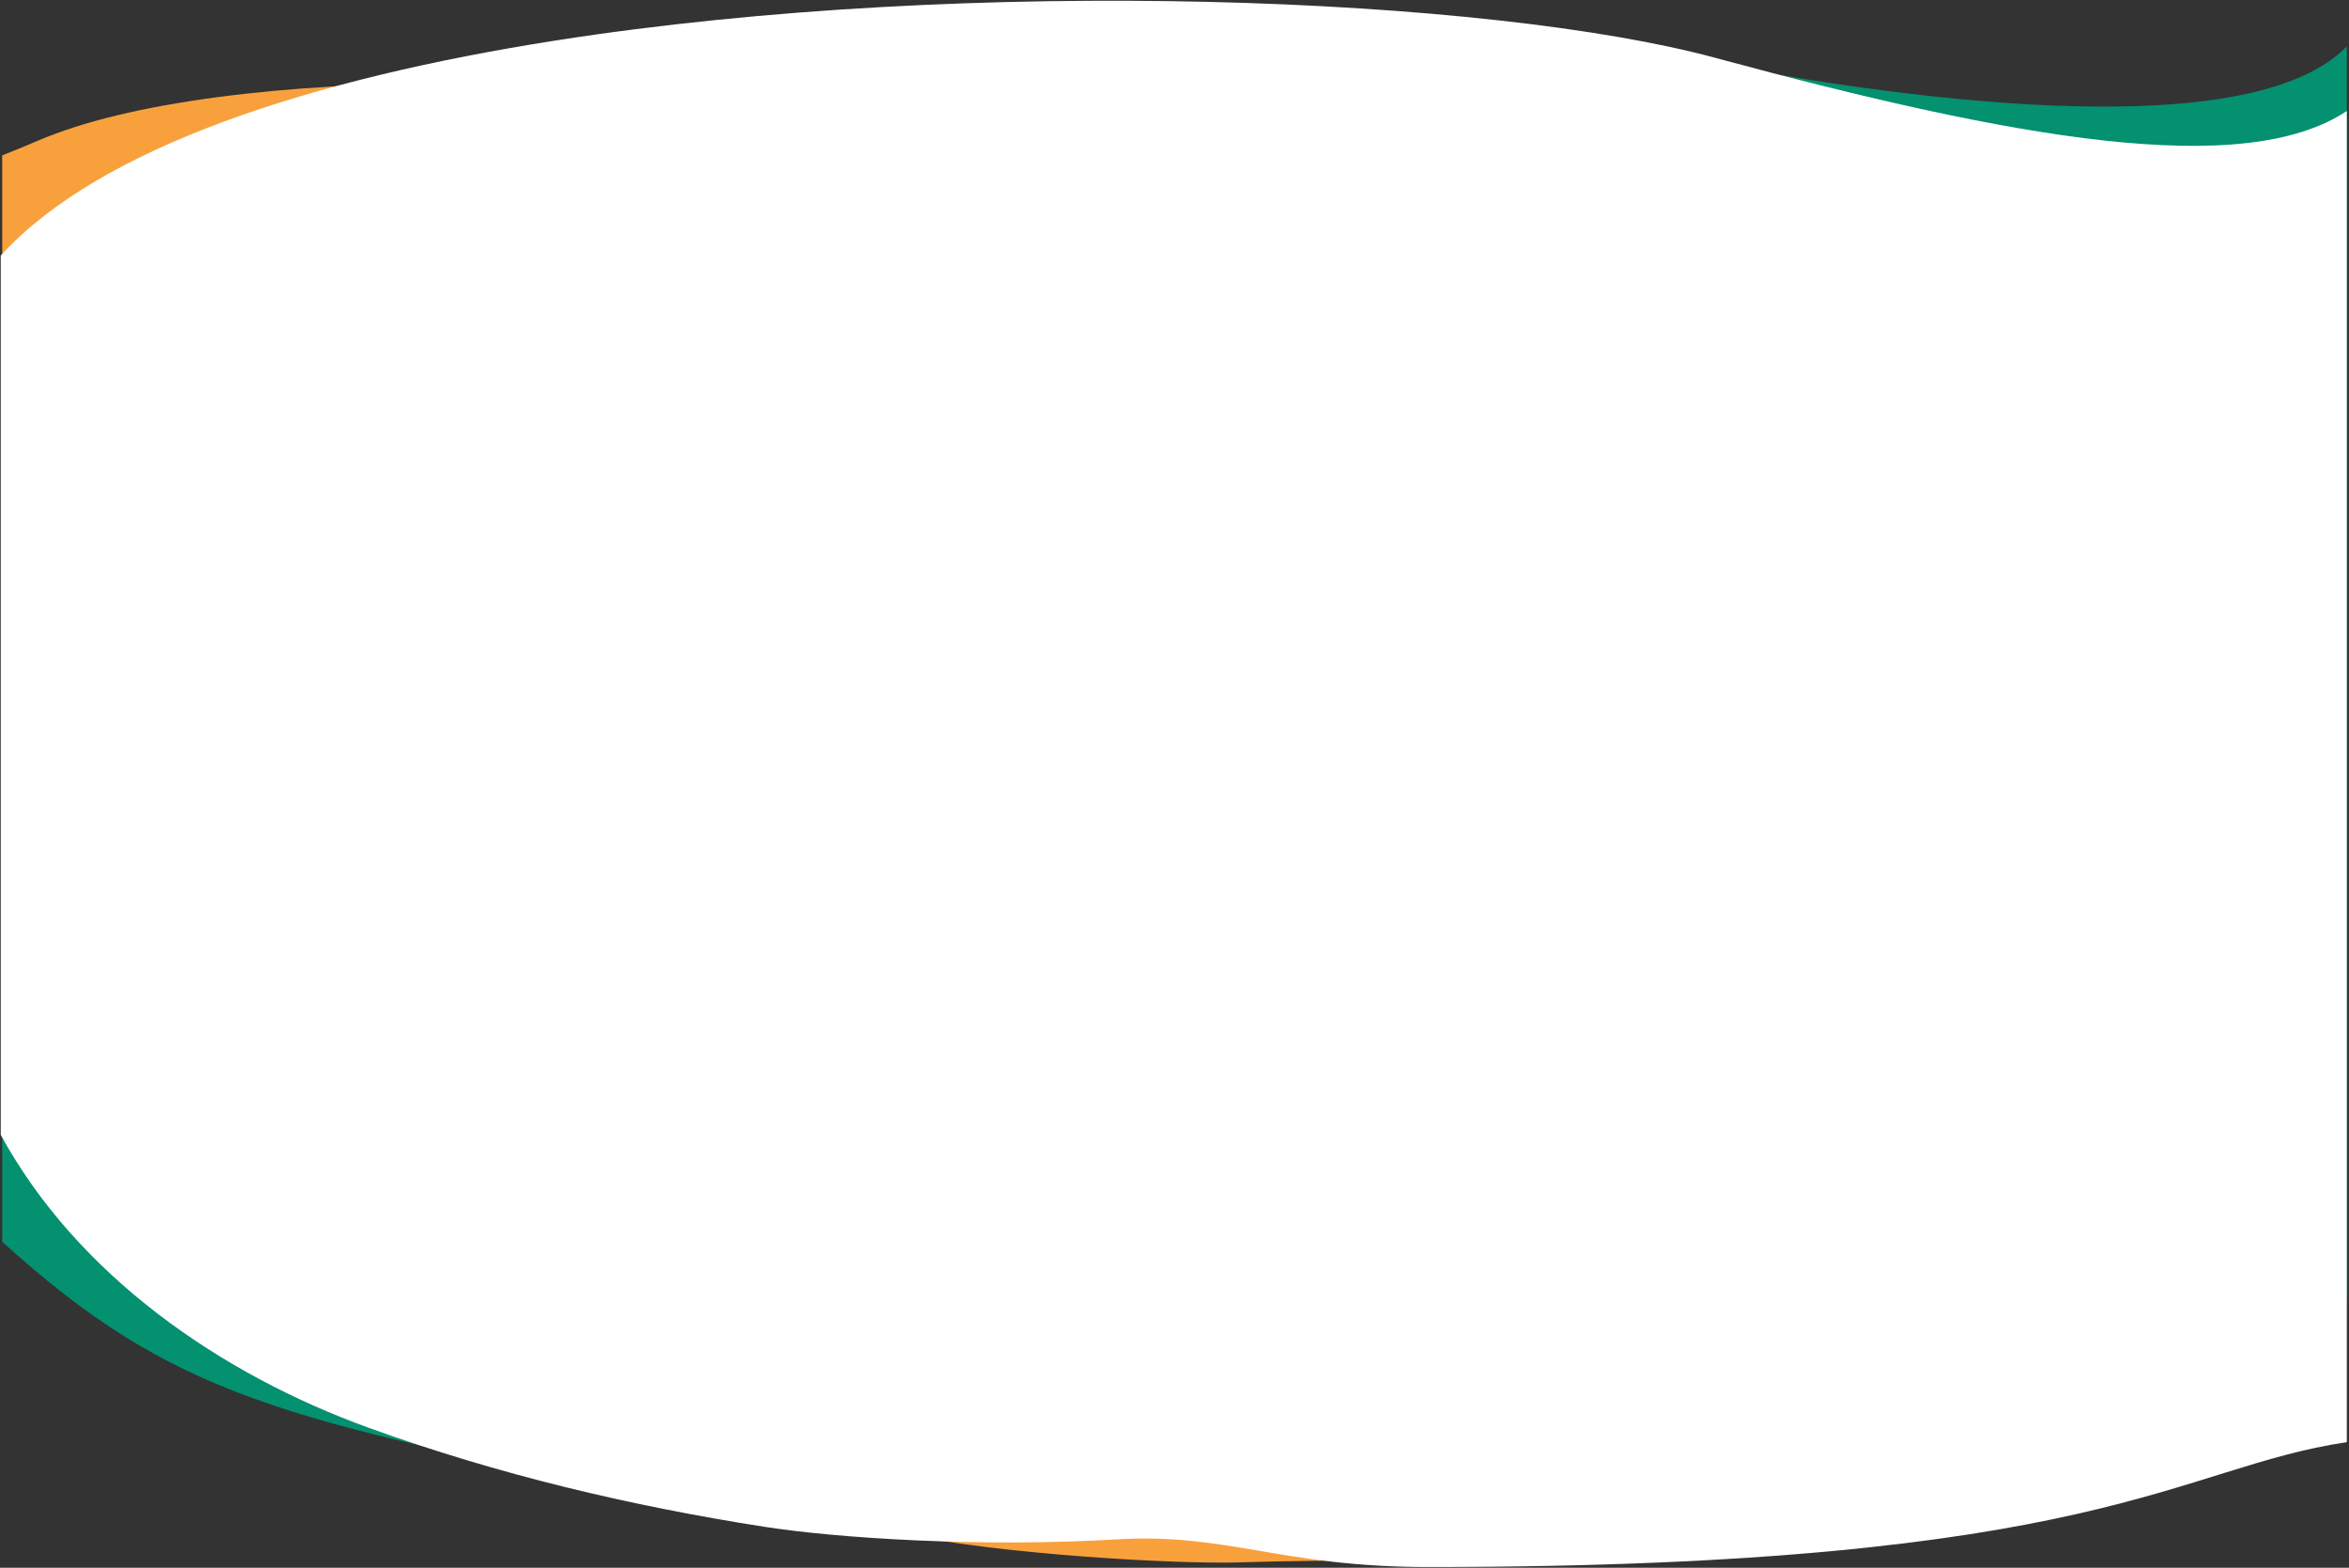 <?xml version="1.0" encoding="utf-8"?>
<svg width="1603px" height="1070px" viewBox="0 0 1603 1070" version="1.1" xmlns:xlink="http://www.w3.org/1999/xlink" xmlns="http://www.w3.org/2000/svg">
  <rect x="0" y="0" width="1603" height="1070" fill="#333333" stroke="none"/>
  <g id="Group-16" transform="translate(0.5 0.5)">
    <path d="M0.021 668.245C15.549 671.266 30.695 675.206 45.196 680.352C96.858 698.687 202.511 861.291 223.481 874.323C254.553 893.633 427.523 950.017 614.167 990.186C680.092 1004.37 802.79 1011.25 845.154 1009.81C904.839 1007.78 990.72 1009.17 1132.15 1004.06C1267 999.182 1232.73 874.185 1190.35 719.606C1158.55 603.611 1122.19 470.958 1149.29 359.906C1227.67 38.714 269.272 -65.811 24.27 39.577C15.848 43.2 7.772 46.509 0.021 49.544L0.021 668.245Z" transform="translate(0.988 56)" id="Combined-Shape" fill="#F8A13C" fill-rule="evenodd" stroke="none" />
    <path d="M0 824.134C116.005 929.399 192.981 947.098 450.403 996.928C480.694 1002.79 517.922 1006.08 551.407 1014.17C615.953 1029.77 662.376 1027.82 715.135 1025.61C728.674 1025.05 742.63 1024.46 757.416 1024.15C836.657 1022.49 920.123 1026.31 994.461 1029.72C1037.64 1031.69 1077.74 1033.53 1112.13 1034.07C1260.56 1036.39 1525.44 977.945 1600 864.931L1600 8.276C1525.74 85.014 1241.76 33.312 1170.41 20.322C1169 20.066 1167.67 19.825 1166.43 19.599C996.087 -11.319 655.362 -1.269 470.404 19.599C199.159 50.203 52.47 131.935 3.42837e-13 273.215L0 753.134L0 824.134Z" transform="translate(1.009 22.866)" id="Combined-Shape" fill="#039170" fill-rule="evenodd" stroke="none" />
    <path d="M1170.09 38.985C1373.66 94.141 1530.59 122.225 1601.01 75.248L1601.01 983.759C1484.59 1001.2 1433.66 1069 974.006 1069C924.058 1069 889.821 1063.19 858.754 1057.92C827.487 1052.62 799.431 1047.86 761.802 1050.11C668.055 1055.73 570.492 1049.23 521.078 1041.53C429.917 1027.31 339.491 1005.94 251.124 973.969C149.777 937.297 52.26 869.783 0.009 774.027L0.009 173.889C0.219 173.66 0.43 173.431 0.641 173.202C68.399 99.691 212.037 53.244 378.553 27.163C664.318 -17.595 1017.46 -2.372 1170.09 38.985Z" id="Combined-Shape" fill="#FFFFFF" fill-rule="evenodd" stroke="none" />
  </g>
</svg>